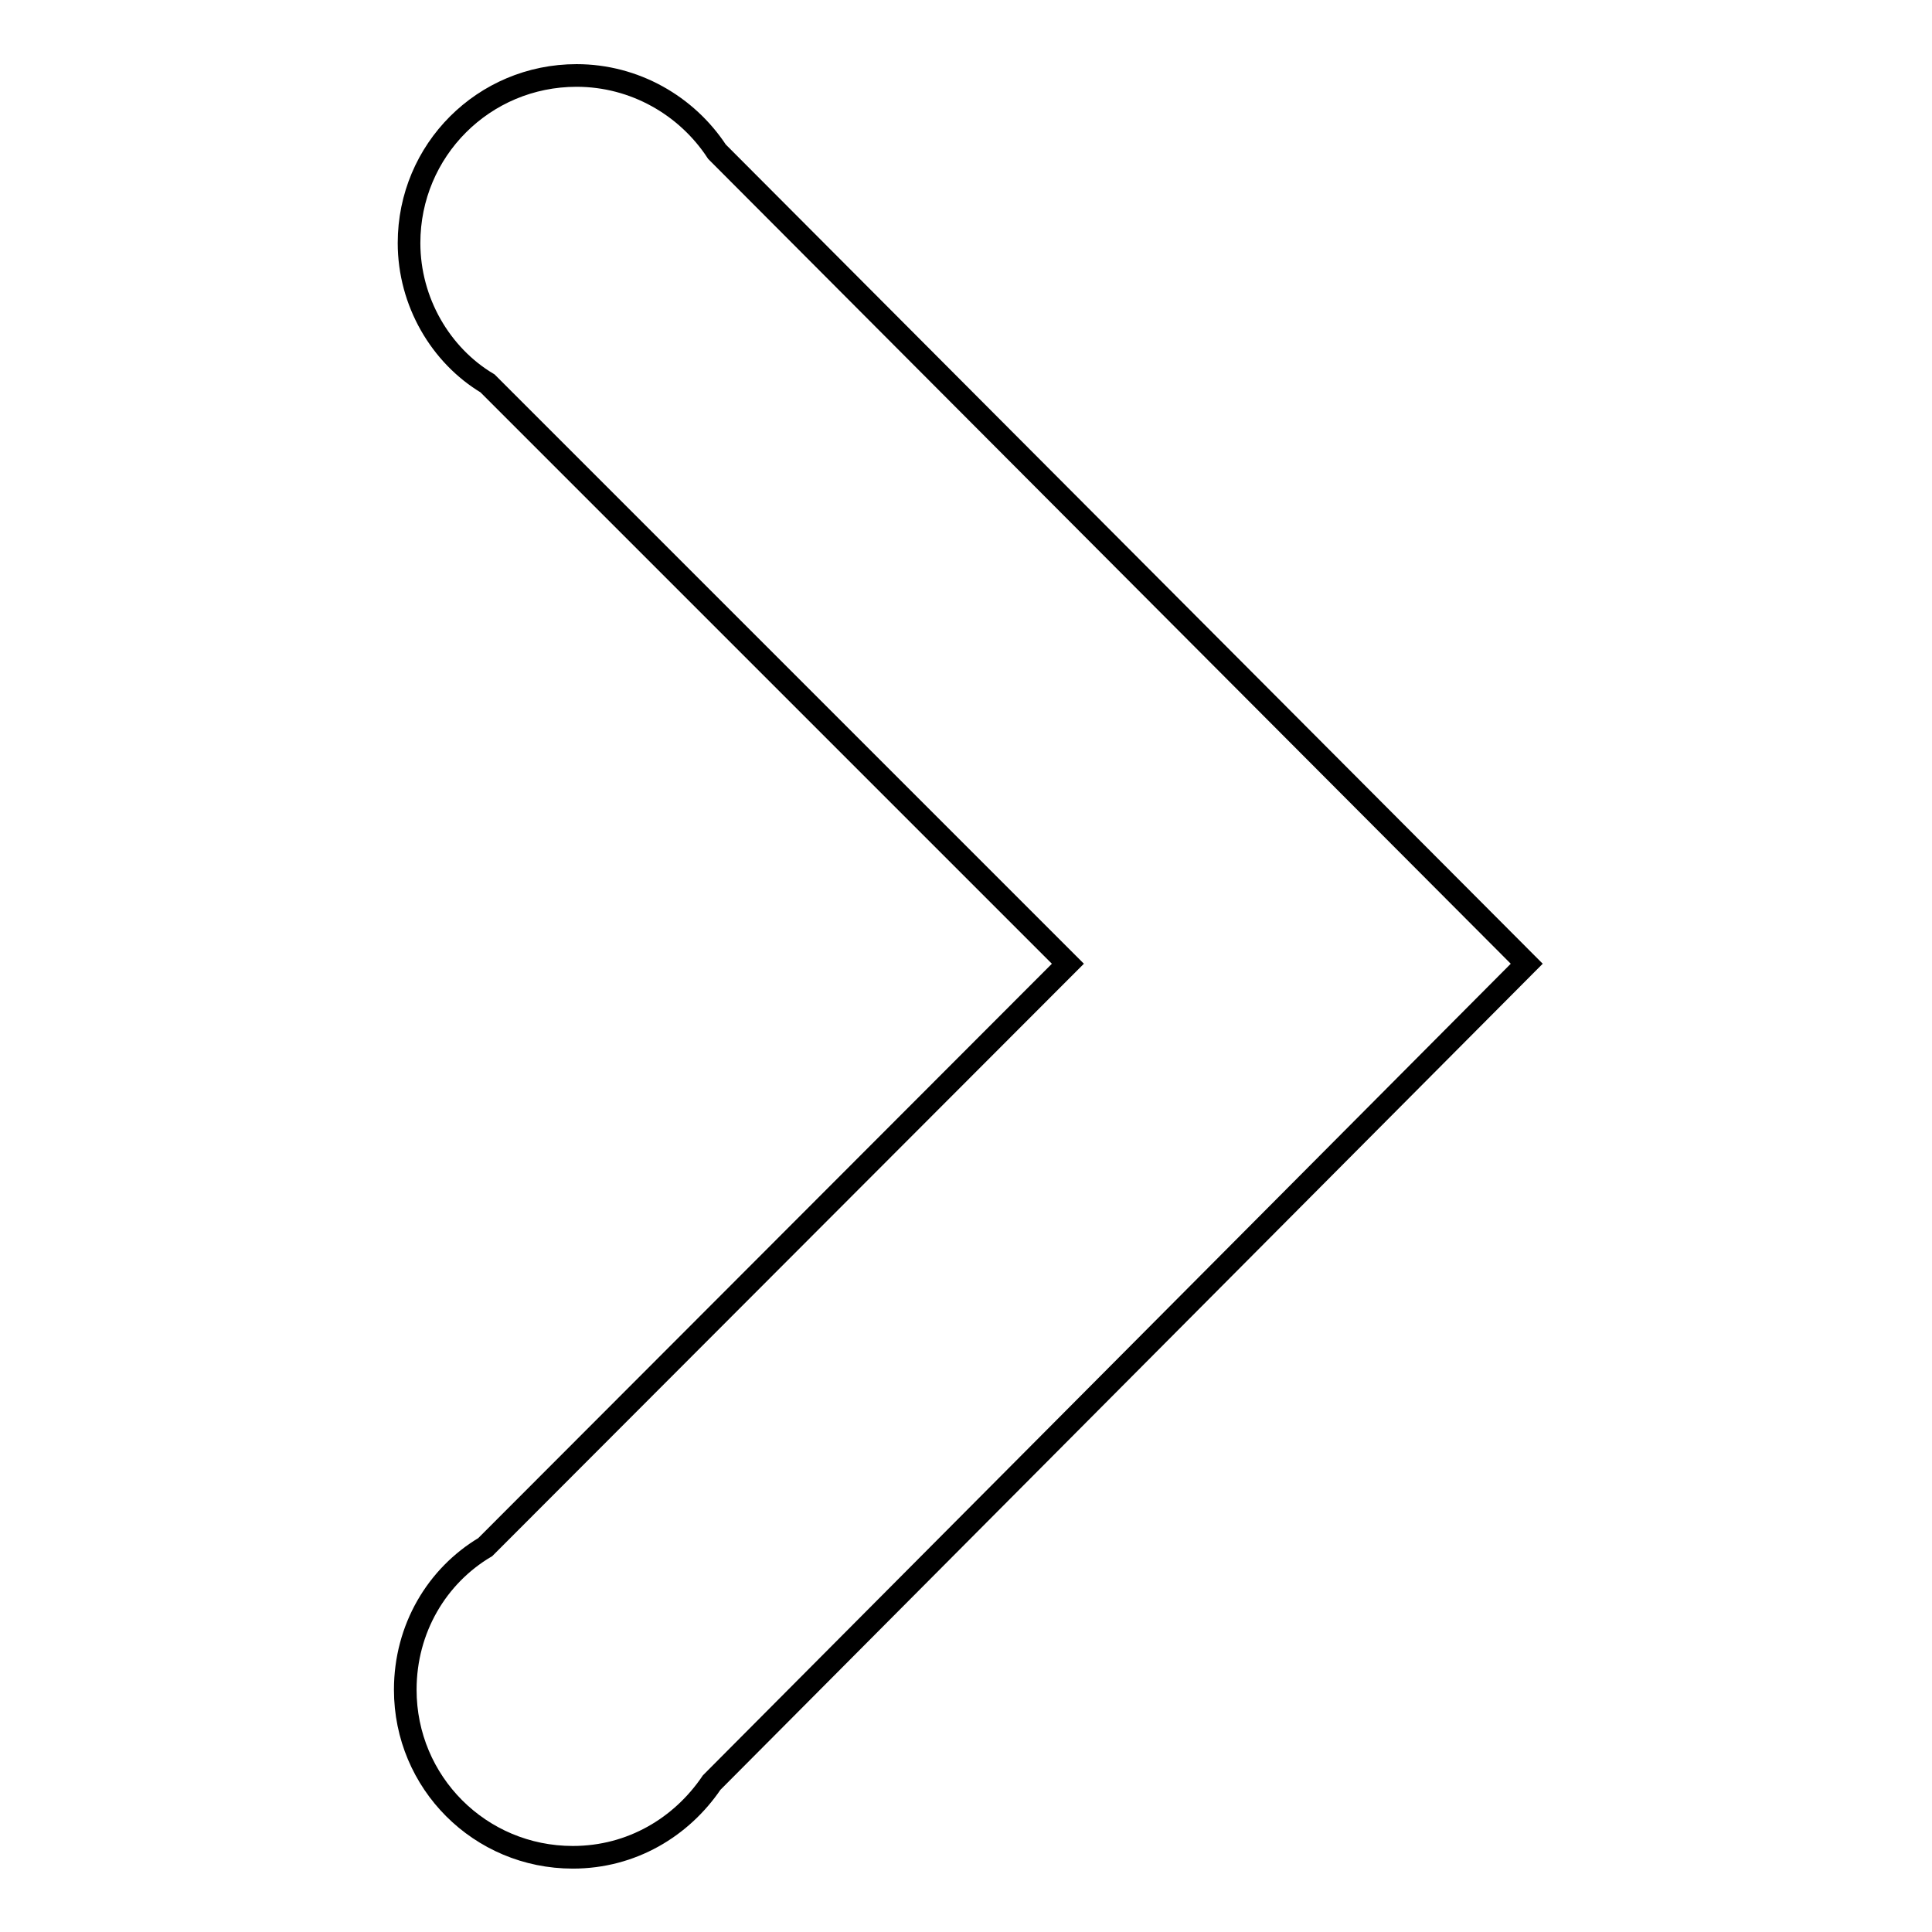 <?xml version="1.0" encoding="utf-8"?>
<!-- Svg Vector Icons : http://www.onlinewebfonts.com/icon -->
<!DOCTYPE svg PUBLIC "-//W3C//DTD SVG 1.1//EN" "http://www.w3.org/Graphics/SVG/1.1/DTD/svg11.dtd">
<svg version="1.1" xmlns="http://www.w3.org/2000/svg" xmlns:xlink="http://www.w3.org/1999/xlink" x="0px" y="0px" viewBox="0 0 256 256" enable-background="new 0 0 256 256" xml:space="preserve">
<g><g><path stroke-width="3" fill-opacity="0" stroke="#000000"  d="M202.3,127.7L95,20.1C91,14,84.1,10,76.4,10c-12.3,0-22.2,9.9-22.2,22.2c0,7.8,4.2,14.9,10.4,18.6l76.9,76.9L64.3,205c-6.4,3.8-10.6,10.8-10.6,18.9c0,12.3,9.9,22.2,22.2,22.2c7.8,0,14.4-4,18.4-9.9L202.3,127.7z"/></g></g>
</svg>